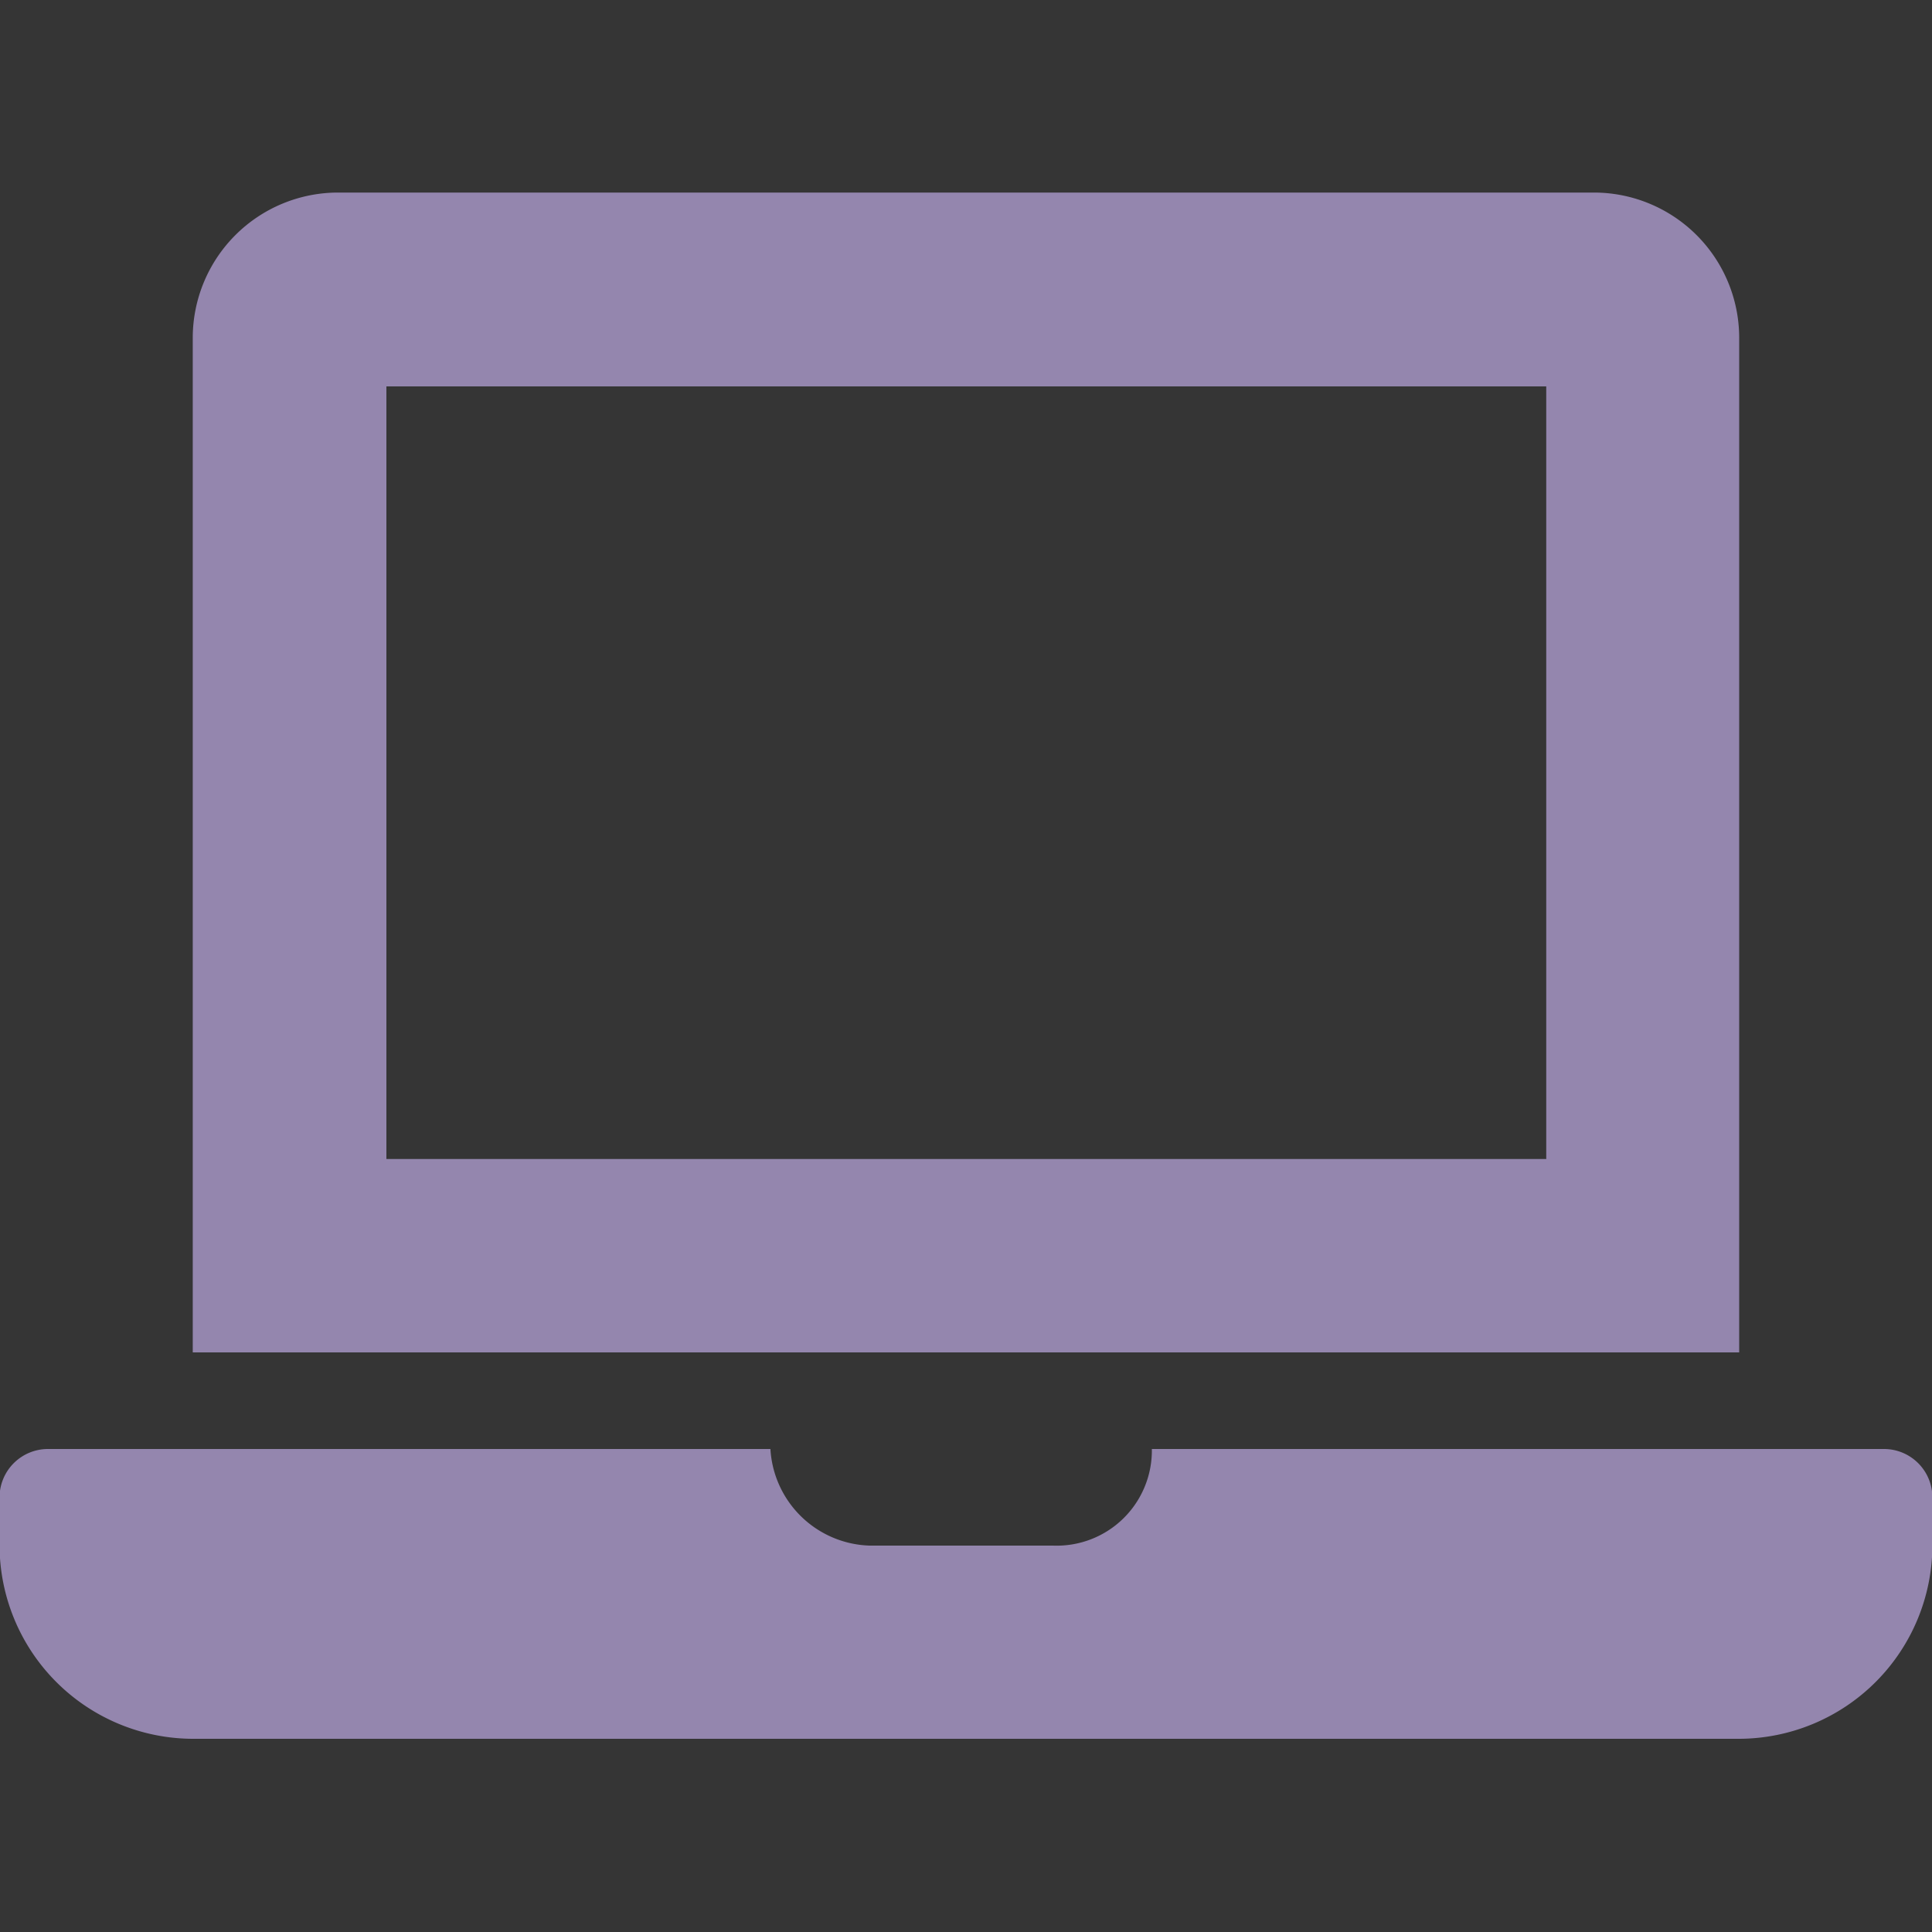 <svg id="icn_web_pur.svg" xmlns="http://www.w3.org/2000/svg" width="30" height="30" viewBox="0 0 30 30">
  <rect x="0" y="0" width="30" height="30" fill="#333333" stroke="none"/>
  <defs>
    <style>
      .cls-1 {
        fill: #fff;
        opacity: 0.01;
      }

      .cls-2 {
        fill: #9486ae;
        fill-rule: evenodd;
      }
    </style>
  </defs>
  <rect id="長方形_1699" data-name="長方形 1699" class="cls-1" width="30" height="30"/>
  <path id="シェイプ_985" data-name="シェイプ 985" class="cls-2" d="M920.257,654.5H908.886a1.478,1.478,0,0,1-1.536,1.5H904.5a1.593,1.593,0,0,1-1.537-1.5h-11.22a0.752,0.752,0,0,0-.75.75V656a3.01,3.01,0,0,0,3,3h24.013a3.01,3.01,0,0,0,3-3v-0.751A0.752,0.752,0,0,0,920.257,654.5Zm-2.251-17.26a2.257,2.257,0,0,0-2.251-2.25h-19.51a2.258,2.258,0,0,0-2.252,2.25V653h24.013v-15.76Zm-3,12.757H897V638h18.01v12Z" transform="translate(-891 -632)"/>
</svg>
